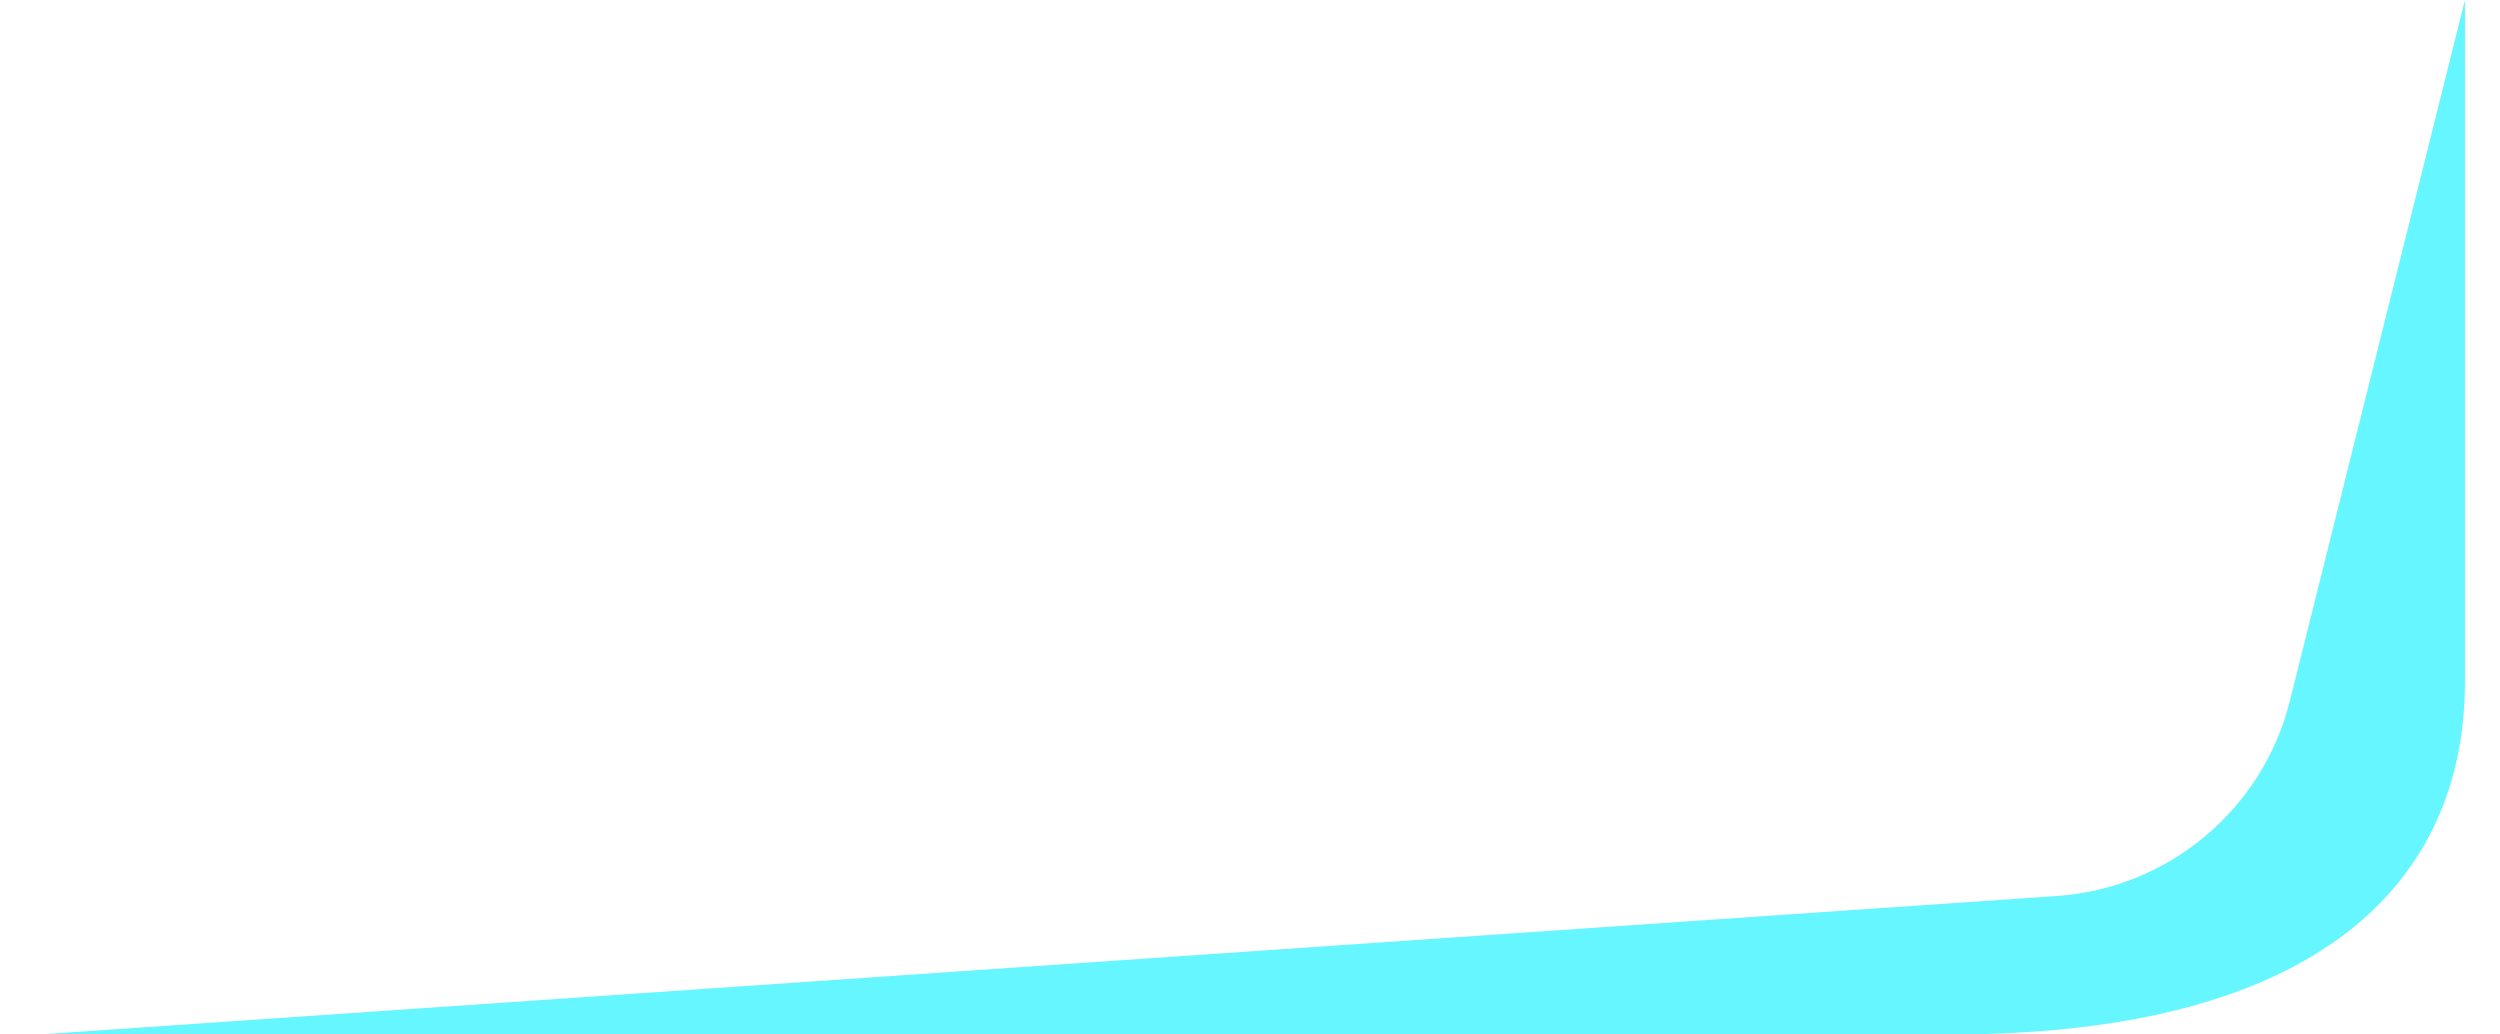 <svg xmlns="http://www.w3.org/2000/svg" fill="none" viewBox="0 0 58 24" height="24" width="58"><path fill="#66F6FF" d="M45.25 24L0.915 24L47.718 20.787C50.313 20.608 52.498 18.778 53.128 16.254L57.187 0L57.187 15.805C57.187 20.488 53.776 24 45.25 24Z"></path></svg>
